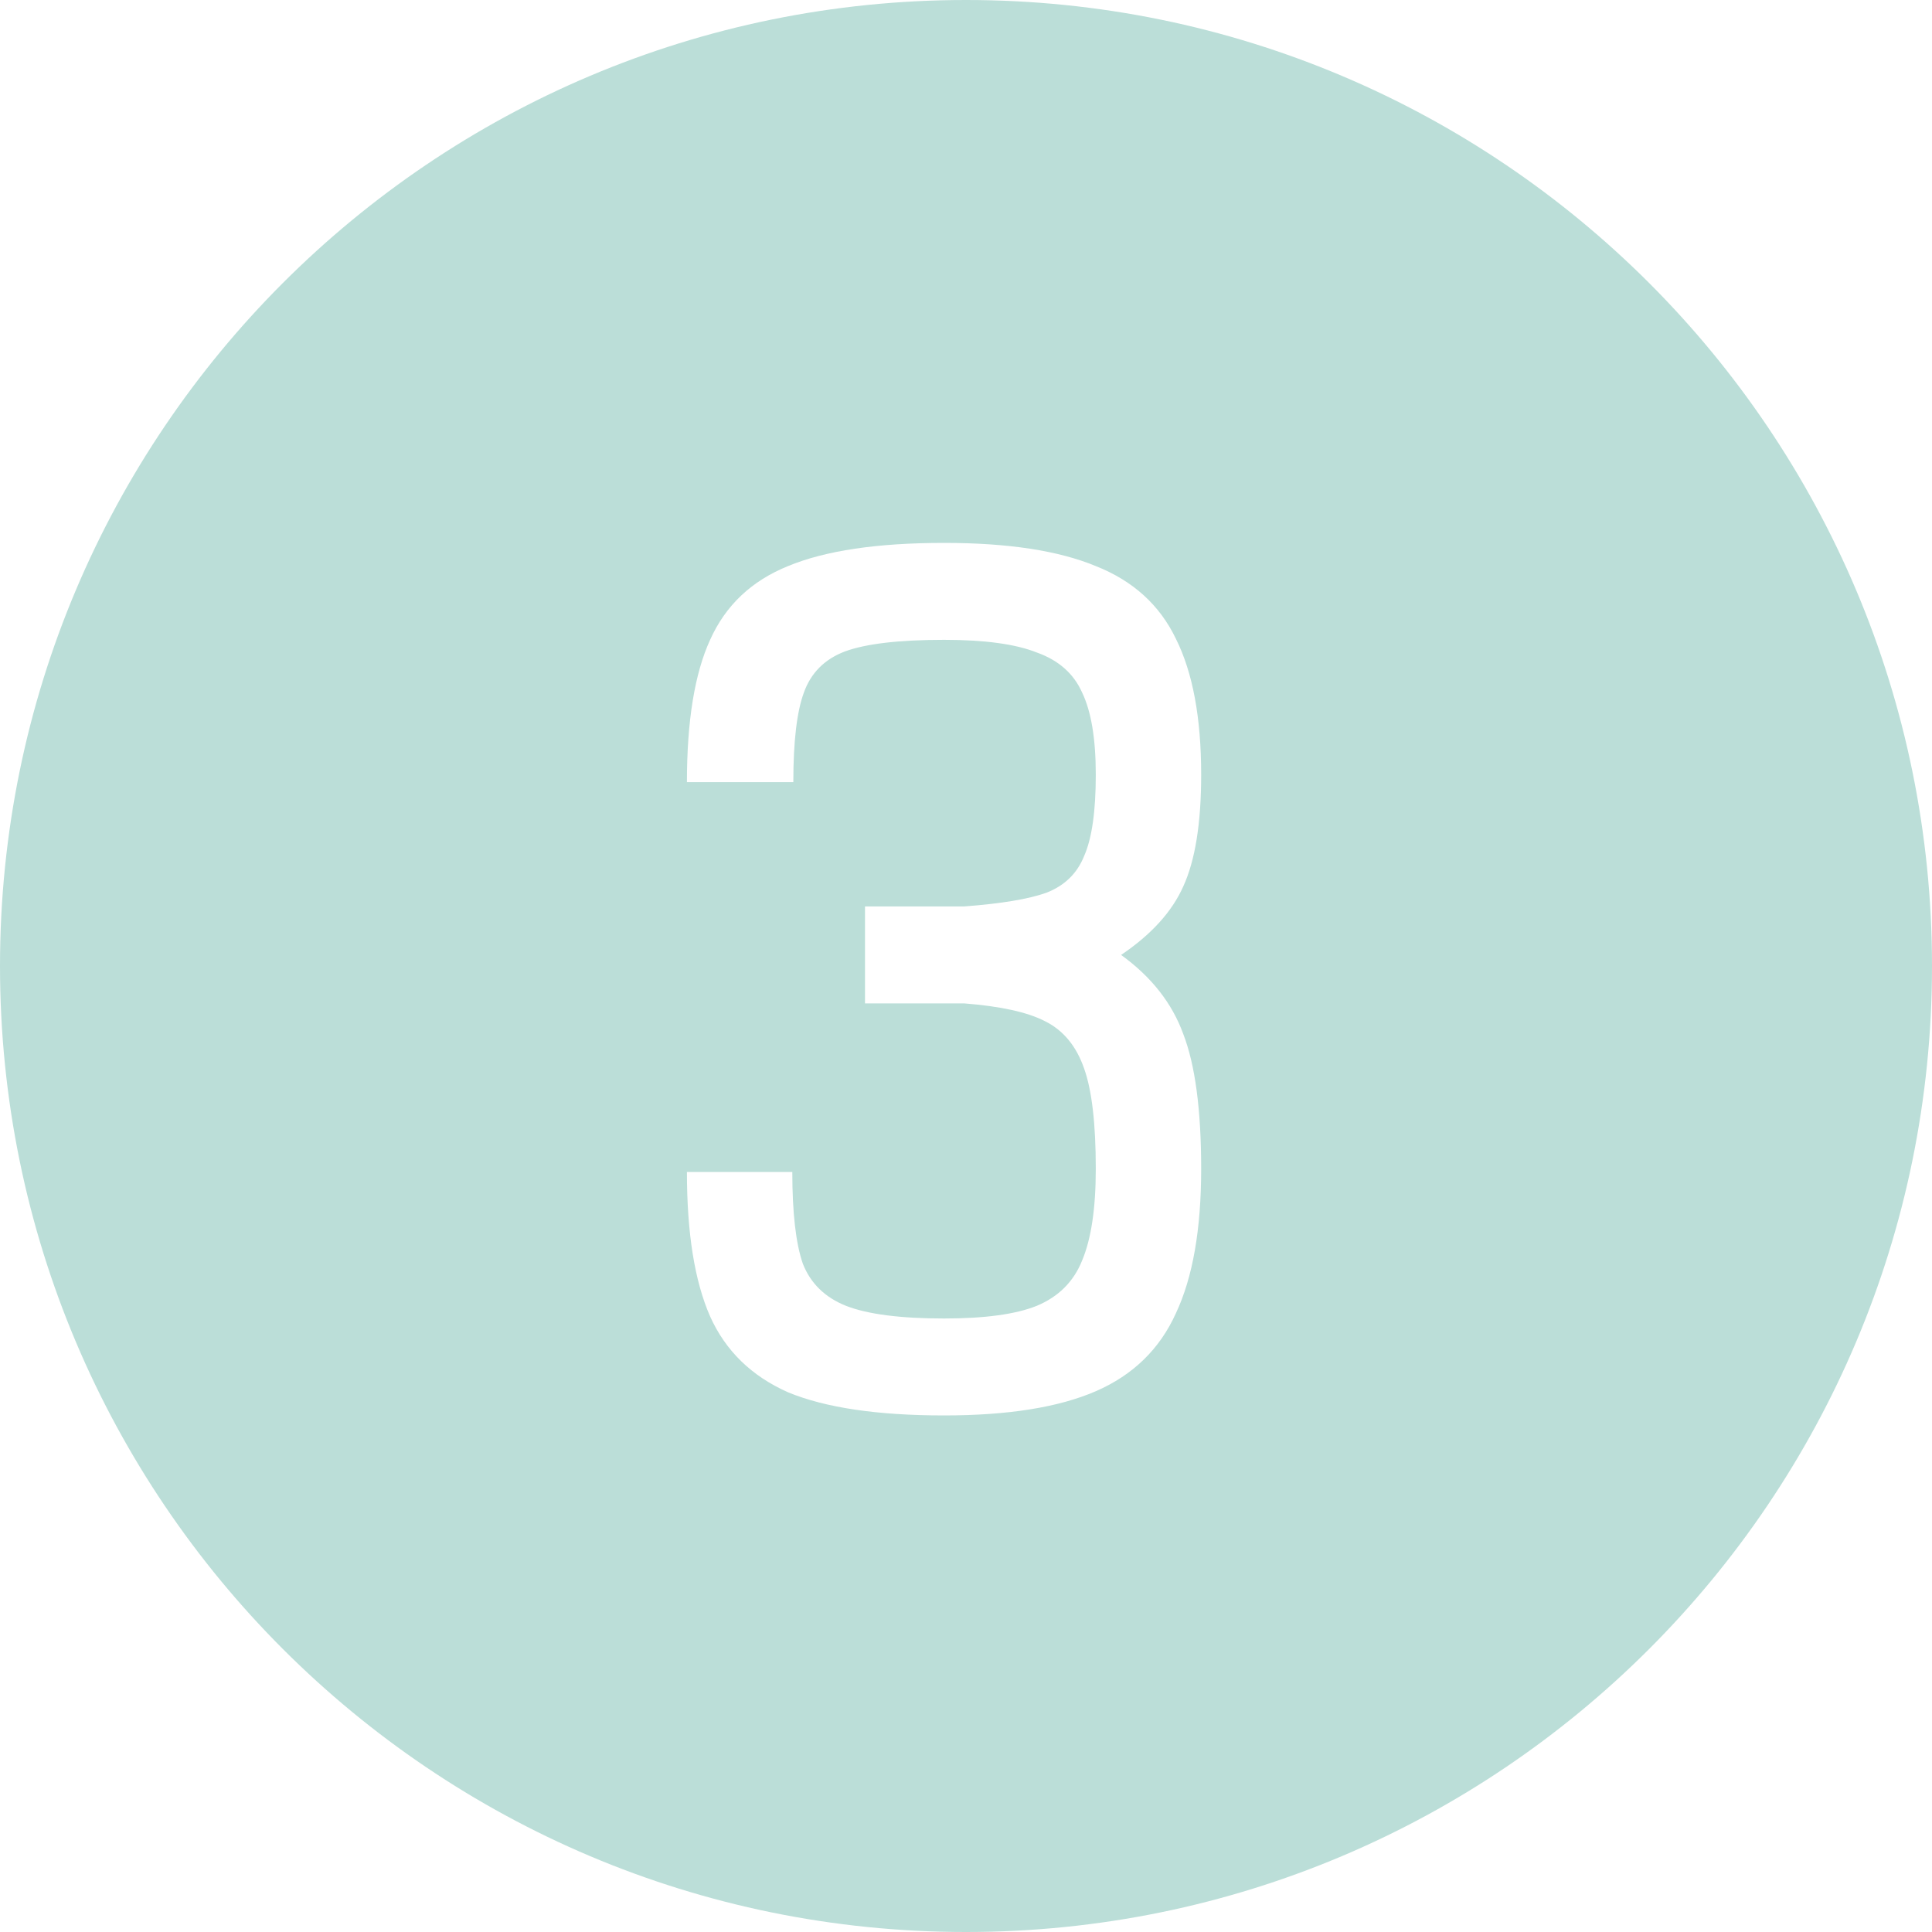 <?xml version="1.0" encoding="UTF-8"?> <svg xmlns="http://www.w3.org/2000/svg" width="40" height="40" viewBox="0 0 40 40" fill="none"><path fill-rule="evenodd" clip-rule="evenodd" d="M20 40C31.046 40 40 31.046 40 20C40 8.954 31.046 0 20 0C8.954 0 0 8.954 0 20C0 31.046 8.954 40 20 40ZM16.316 28.826C17.087 29.145 18.164 29.305 19.546 29.305C20.869 29.305 21.916 29.138 22.687 28.804C23.458 28.469 24.011 27.931 24.346 27.189C24.695 26.447 24.869 25.451 24.869 24.2C24.869 22.978 24.745 22.047 24.498 21.407C24.265 20.767 23.836 20.222 23.211 19.771C23.836 19.349 24.265 18.876 24.498 18.353C24.745 17.814 24.869 17.044 24.869 16.04C24.869 14.862 24.695 13.924 24.346 13.226C24.011 12.527 23.458 12.025 22.687 11.72C21.916 11.4 20.869 11.24 19.546 11.24C18.164 11.24 17.087 11.4 16.316 11.72C15.56 12.025 15.022 12.534 14.702 13.247C14.382 13.945 14.222 14.927 14.222 16.193H16.425C16.425 15.349 16.498 14.731 16.644 14.338C16.789 13.931 17.073 13.647 17.494 13.487C17.931 13.327 18.614 13.247 19.546 13.247C20.389 13.247 21.029 13.335 21.465 13.509C21.916 13.669 22.229 13.945 22.404 14.338C22.593 14.731 22.687 15.298 22.687 16.04C22.687 16.796 22.607 17.356 22.447 17.72C22.302 18.084 22.04 18.338 21.662 18.484C21.298 18.614 20.731 18.709 19.96 18.767H17.909V20.774H19.96C20.716 20.833 21.276 20.956 21.64 21.145C22.018 21.334 22.287 21.662 22.447 22.127C22.607 22.578 22.687 23.269 22.687 24.2C22.687 25.015 22.593 25.647 22.404 26.098C22.229 26.535 21.916 26.847 21.465 27.036C21.029 27.211 20.389 27.298 19.546 27.298C18.644 27.298 17.967 27.211 17.516 27.036C17.08 26.862 16.782 26.571 16.622 26.164C16.476 25.742 16.404 25.109 16.404 24.265H14.222C14.222 25.531 14.382 26.527 14.702 27.255C15.022 27.967 15.56 28.491 16.316 28.826Z" fill="#BBDED8"></path></svg> 